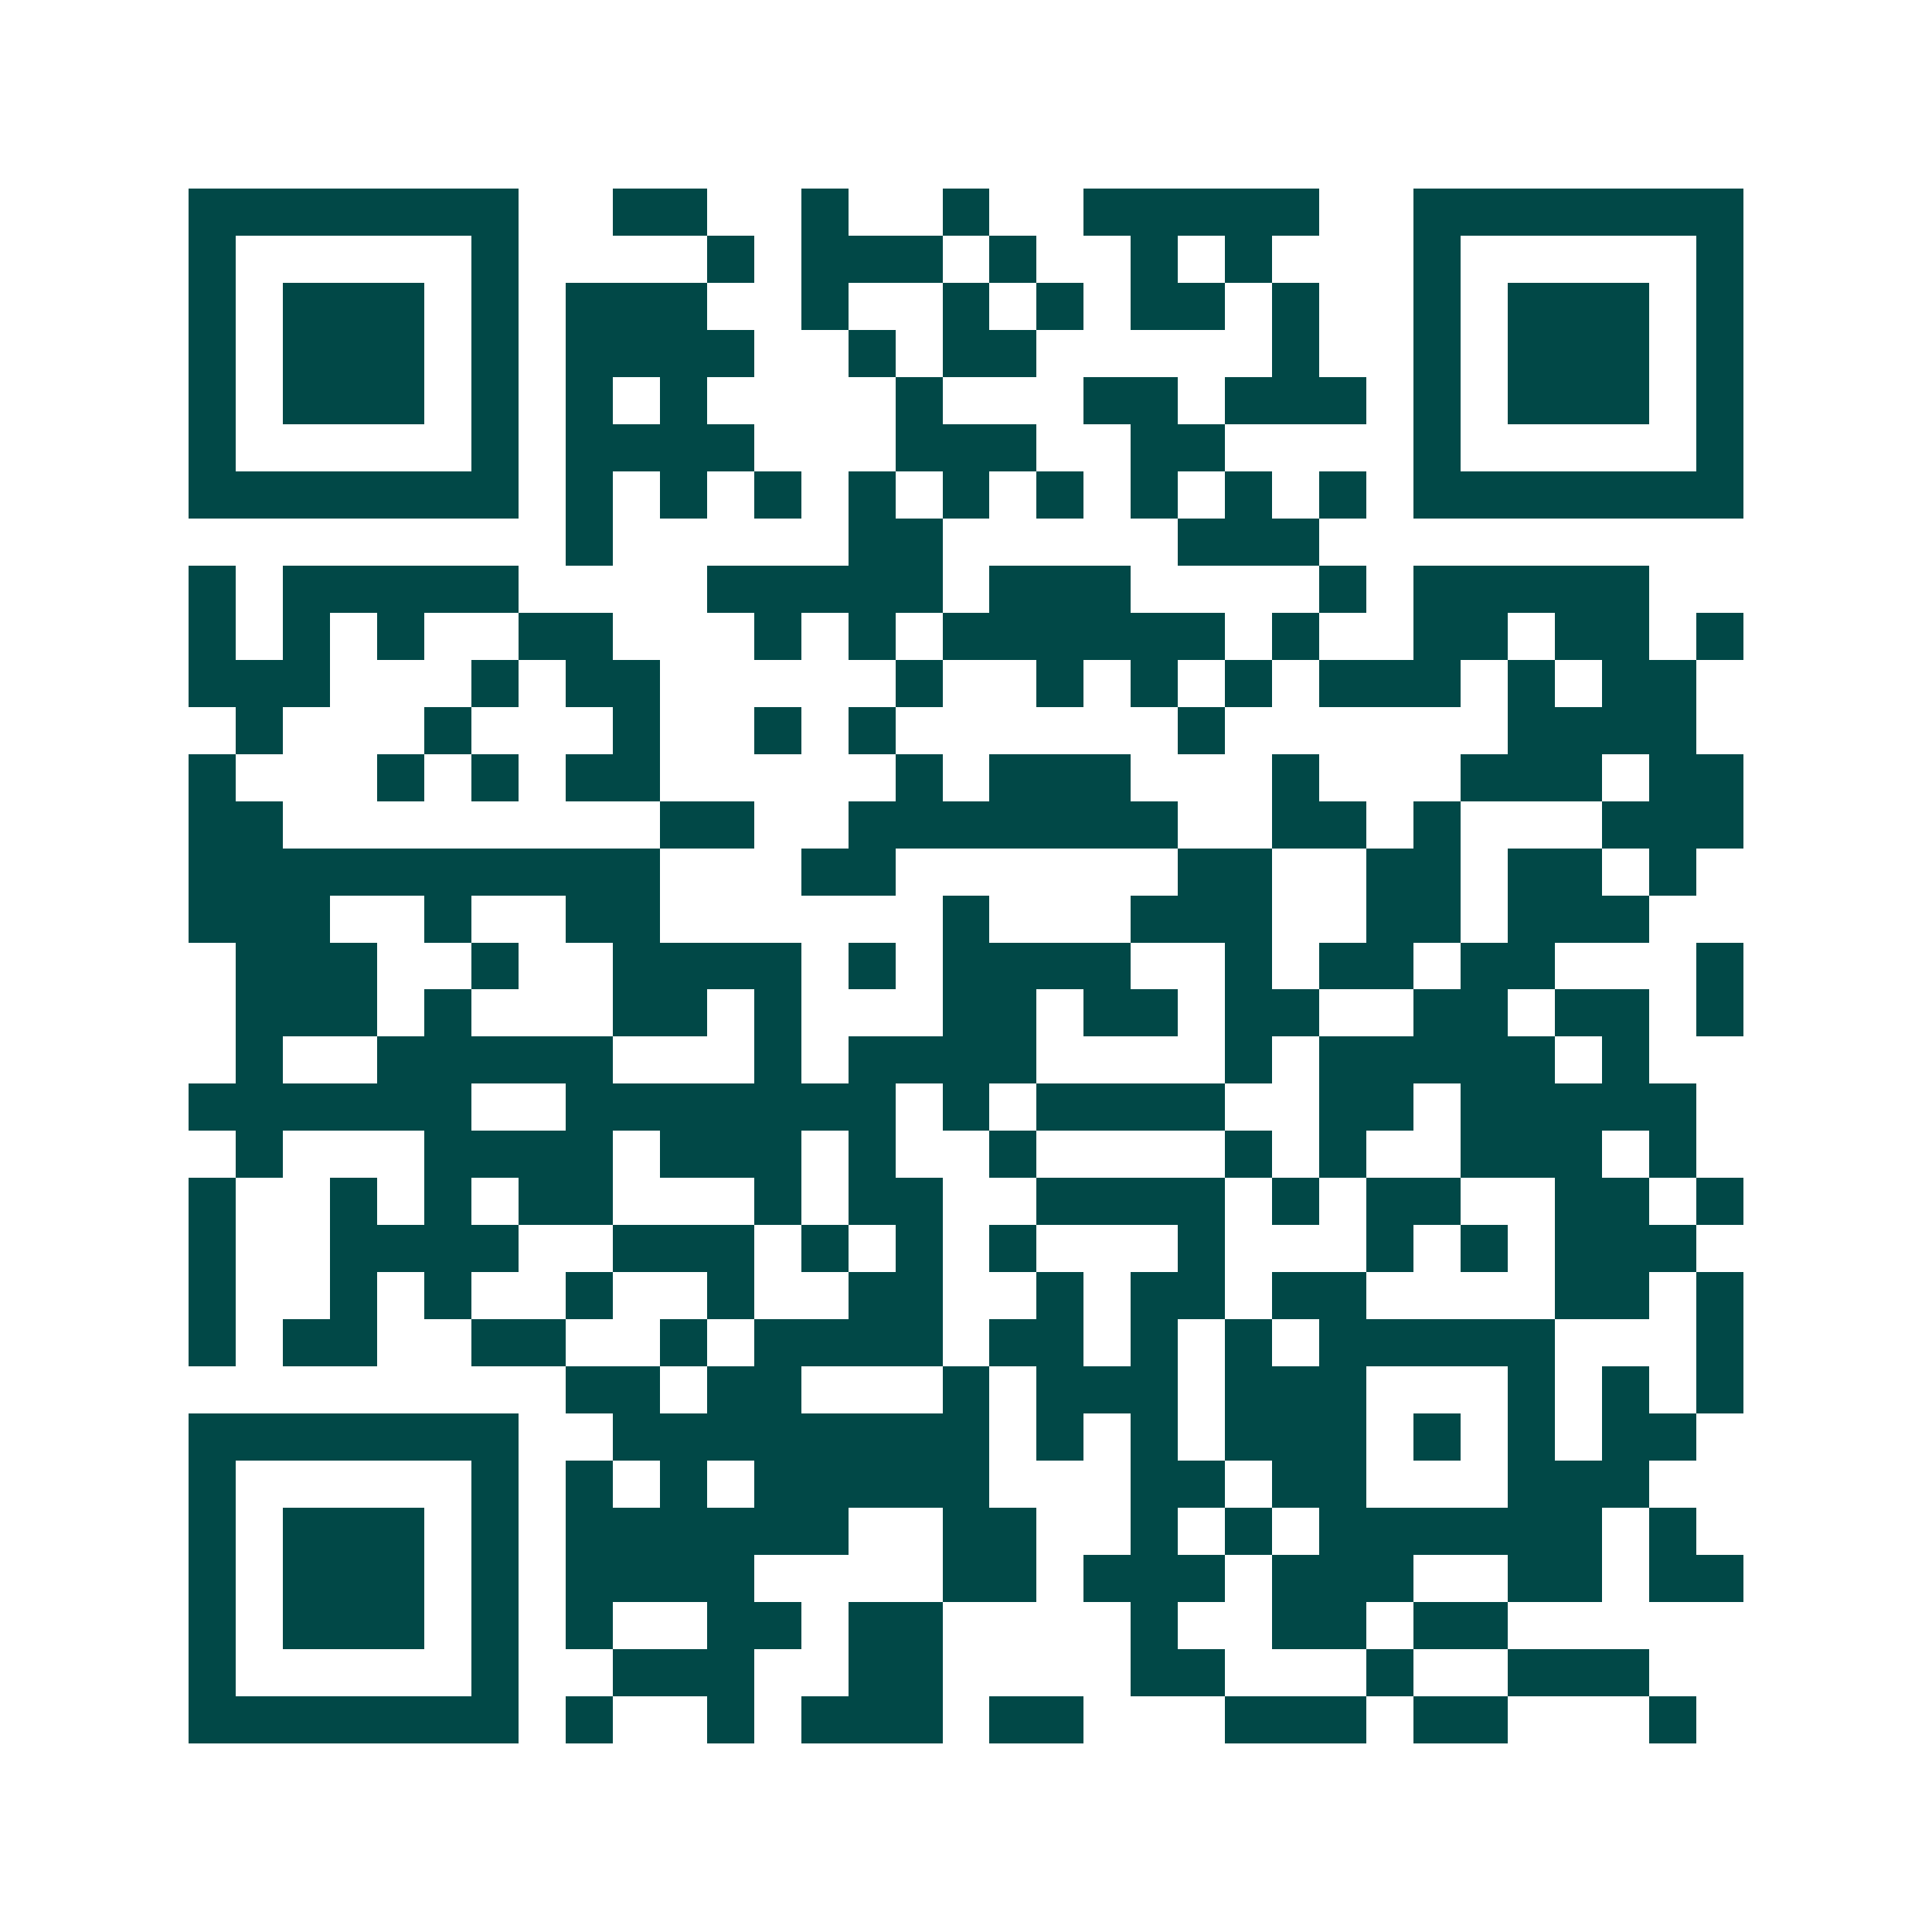 <svg xmlns="http://www.w3.org/2000/svg" width="200" height="200" viewBox="0 0 41 41" shape-rendering="crispEdges"><path fill="#ffffff" d="M0 0h41v41H0z"/><path stroke="#014847" d="M4 4.5h7m2 0h2m2 0h1m2 0h1m2 0h5m2 0h7M4 5.5h1m5 0h1m4 0h1m1 0h3m1 0h1m2 0h1m1 0h1m3 0h1m5 0h1M4 6.5h1m1 0h3m1 0h1m1 0h3m2 0h1m2 0h1m1 0h1m1 0h2m1 0h1m2 0h1m1 0h3m1 0h1M4 7.5h1m1 0h3m1 0h1m1 0h4m2 0h1m1 0h2m5 0h1m2 0h1m1 0h3m1 0h1M4 8.5h1m1 0h3m1 0h1m1 0h1m1 0h1m4 0h1m3 0h2m1 0h3m1 0h1m1 0h3m1 0h1M4 9.5h1m5 0h1m1 0h4m3 0h3m2 0h2m4 0h1m5 0h1M4 10.5h7m1 0h1m1 0h1m1 0h1m1 0h1m1 0h1m1 0h1m1 0h1m1 0h1m1 0h1m1 0h7M12 11.5h1m5 0h2m5 0h3M4 12.5h1m1 0h5m4 0h5m1 0h3m4 0h1m1 0h5M4 13.5h1m1 0h1m1 0h1m2 0h2m3 0h1m1 0h1m1 0h6m1 0h1m2 0h2m1 0h2m1 0h1M4 14.5h3m3 0h1m1 0h2m5 0h1m2 0h1m1 0h1m1 0h1m1 0h3m1 0h1m1 0h2M5 15.5h1m3 0h1m3 0h1m2 0h1m1 0h1m6 0h1m6 0h4M4 16.5h1m3 0h1m1 0h1m1 0h2m5 0h1m1 0h3m3 0h1m3 0h3m1 0h2M4 17.5h2m8 0h2m2 0h7m2 0h2m1 0h1m3 0h3M4 18.5h10m3 0h2m6 0h2m2 0h2m1 0h2m1 0h1M4 19.5h3m2 0h1m2 0h2m6 0h1m3 0h3m2 0h2m1 0h3M5 20.5h3m2 0h1m2 0h4m1 0h1m1 0h4m2 0h1m1 0h2m1 0h2m3 0h1M5 21.5h3m1 0h1m3 0h2m1 0h1m3 0h2m1 0h2m1 0h2m2 0h2m1 0h2m1 0h1M5 22.5h1m2 0h5m3 0h1m1 0h4m4 0h1m1 0h5m1 0h1M4 23.5h6m2 0h7m1 0h1m1 0h4m2 0h2m1 0h5M5 24.5h1m3 0h4m1 0h3m1 0h1m2 0h1m4 0h1m1 0h1m2 0h3m1 0h1M4 25.5h1m2 0h1m1 0h1m1 0h2m3 0h1m1 0h2m2 0h4m1 0h1m1 0h2m2 0h2m1 0h1M4 26.5h1m2 0h4m2 0h3m1 0h1m1 0h1m1 0h1m3 0h1m3 0h1m1 0h1m1 0h3M4 27.5h1m2 0h1m1 0h1m2 0h1m2 0h1m2 0h2m2 0h1m1 0h2m1 0h2m4 0h2m1 0h1M4 28.5h1m1 0h2m2 0h2m2 0h1m1 0h4m1 0h2m1 0h1m1 0h1m1 0h5m3 0h1M12 29.5h2m1 0h2m3 0h1m1 0h3m1 0h3m3 0h1m1 0h1m1 0h1M4 30.5h7m2 0h8m1 0h1m1 0h1m1 0h3m1 0h1m1 0h1m1 0h2M4 31.5h1m5 0h1m1 0h1m1 0h1m1 0h5m3 0h2m1 0h2m3 0h3M4 32.5h1m1 0h3m1 0h1m1 0h6m2 0h2m2 0h1m1 0h1m1 0h6m1 0h1M4 33.5h1m1 0h3m1 0h1m1 0h4m4 0h2m1 0h3m1 0h3m2 0h2m1 0h2M4 34.5h1m1 0h3m1 0h1m1 0h1m2 0h2m1 0h2m4 0h1m2 0h2m1 0h2M4 35.5h1m5 0h1m2 0h3m2 0h2m4 0h2m3 0h1m2 0h3M4 36.5h7m1 0h1m2 0h1m1 0h3m1 0h2m3 0h3m1 0h2m3 0h1"/></svg>
